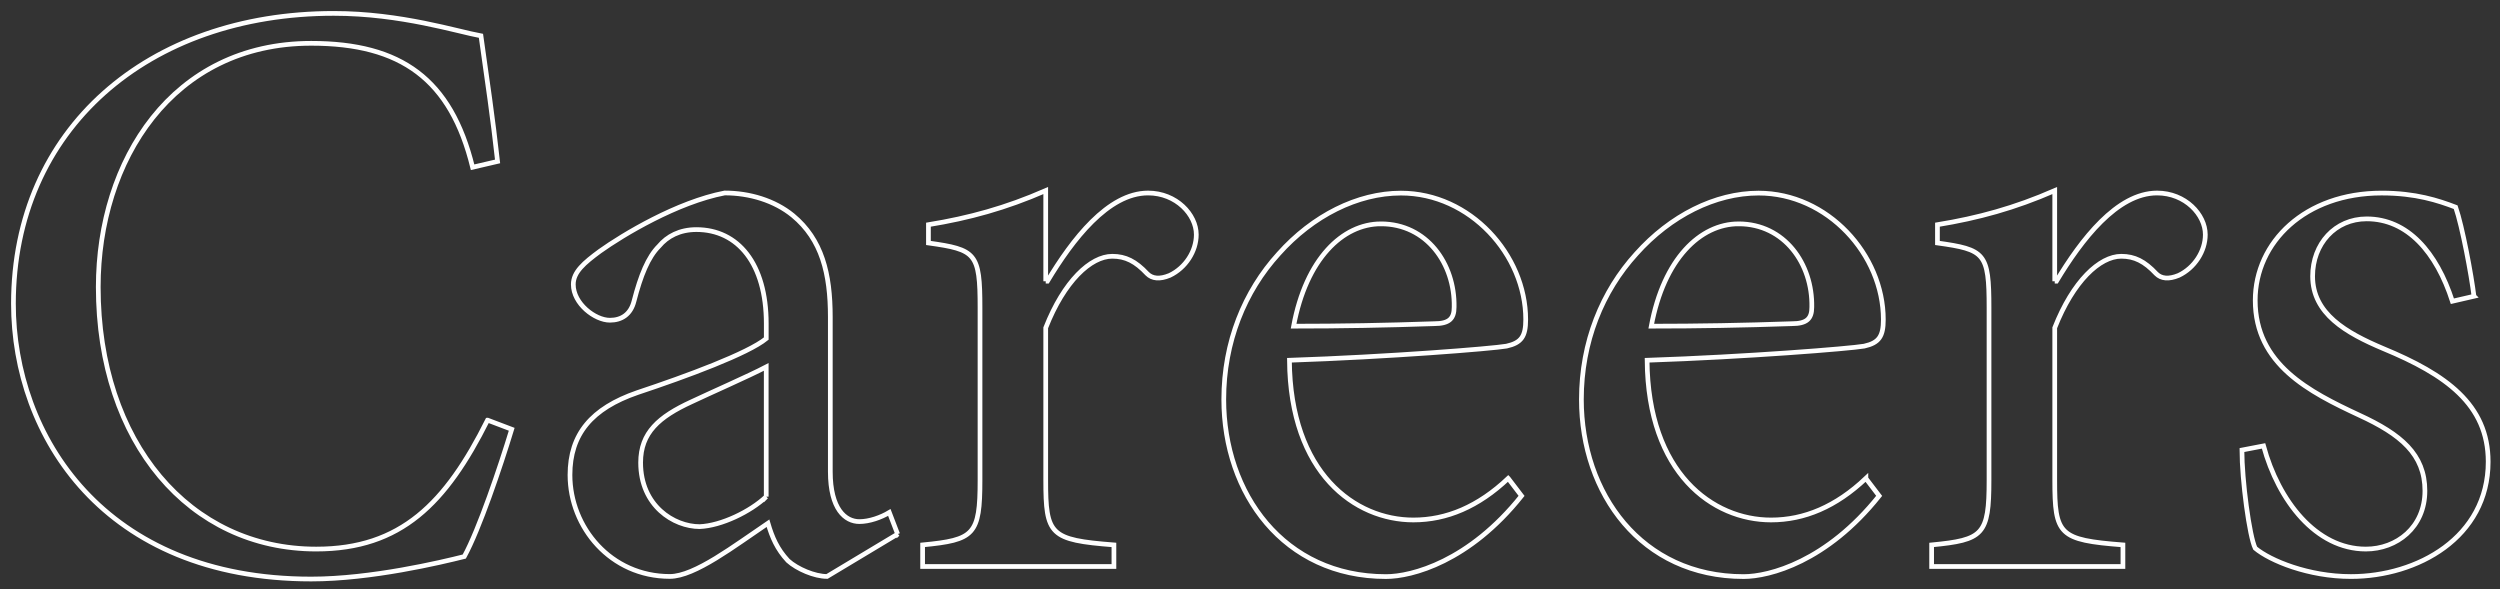 <svg xmlns="http://www.w3.org/2000/svg" xmlns:xlink="http://www.w3.org/1999/xlink" id="Livello_1" viewBox="0 0 541.42 127.56"><rect x="0" y="0" width="541.42" height="127.56" fill="#333333" stroke="none"/><defs><style>      .st0, .st1 {        fill: none;      }      .st1 {        stroke: #fff;        stroke-width: 1.02px;      }      .st2 {        clip-path: url(#clippath);      }    </style><clipPath id="clippath"><rect class="st0" x="1.41" y="1.4" width="538.94" height="125.5"></rect></clipPath></defs><g class="st2"><path class="st1" d="M535.78,64.15c-.54-4.5-2.52-15.13-3.96-19.28-3.78-1.44-8.65-3.06-16.03-3.06-16.57,0-27.38,10.63-27.38,23.24,0,13.87,11.71,19.82,22.52,24.86,9.01,4.14,14.23,8.47,14.23,16.39s-6.12,12.61-12.79,12.61c-10.81,0-18.92-10.45-22.16-22.34l-4.68.9c0,6.49,1.62,18.74,2.88,21.26,3.24,2.7,11.53,6.13,20.72,6.13,14.41,0,29.73-8.47,29.73-24.86,0-12.43-9.19-18.91-22.7-24.5-8.11-3.42-15.32-7.57-15.32-15.67,0-7.02,4.87-12.43,11.71-12.43,8.83,0,15.13,7.21,18.56,17.84l4.68-1.08ZM444.99,60.91v-19.64c-8.65,3.78-16.58,5.95-25.4,7.39v3.96c10.27,1.44,11.17,2.16,11.17,14.05v37.29c0,11.89-1.26,12.97-12.43,14.05v4.68h41.43v-4.68c-13.87-1.08-14.77-2.16-14.77-14.05v-32.97c3.96-10.09,9.73-15.49,14.41-15.49,2.88,0,5.04,1.08,7.57,3.78,1.08,1.08,2.7,1.26,4.87.36,3.42-1.62,5.76-5.22,5.76-8.83,0-4.32-4.32-9.01-10.45-9.01-8.65,0-16.39,10.09-21.8,19.1h-.36ZM376.53,48.48c9.91,0,16.03,8.65,15.85,18.02,0,2.52-1.08,3.6-4.32,3.6-10.45.36-20.36.54-30.45.54,2.7-14.59,10.63-22.16,18.92-22.16ZM404.09,103.6c-6.48,6.13-13.33,9.01-20.54,9.01-12.61,0-26.66-10.09-26.84-34.59,21.44-.72,43.95-2.52,47.02-3.06,3.24-.72,4.14-2.16,4.14-5.76,0-14.05-12.07-27.38-27.02-27.38-9.37,0-19.09,4.87-26.48,13.15-7.39,8.11-11.89,19.1-11.89,31.53,0,20.36,12.97,38.37,35.13,38.37,5.58,0,18.01-3.24,29.36-17.48l-2.88-3.78ZM299.07,48.48c9.91,0,16.03,8.65,15.85,18.02,0,2.52-1.08,3.6-4.32,3.6-10.45.36-20.36.54-30.45.54,2.7-14.59,10.63-22.16,18.92-22.16ZM326.63,103.6c-6.48,6.13-13.33,9.01-20.54,9.01-12.61,0-26.66-10.09-26.84-34.59,21.44-.72,43.95-2.52,47.02-3.06,3.24-.72,4.15-2.16,4.15-5.76,0-14.05-12.07-27.38-27.02-27.38-9.37,0-19.1,4.87-26.48,13.15-7.39,8.11-11.89,19.1-11.89,31.53,0,20.36,12.97,38.37,35.13,38.37,5.59,0,18.02-3.24,29.36-17.48l-2.88-3.78ZM226.47,60.91v-19.64c-8.65,3.78-16.57,5.95-25.4,7.39v3.96c10.27,1.44,11.17,2.16,11.17,14.05v37.29c0,11.89-1.26,12.97-12.43,14.05v4.68h41.43v-4.68c-13.87-1.08-14.77-2.16-14.77-14.05v-32.97c3.96-10.09,9.73-15.49,14.41-15.49,2.88,0,5.04,1.08,7.57,3.78,1.08,1.08,2.7,1.26,4.87.36,3.42-1.62,5.76-5.22,5.76-8.83,0-4.32-4.32-9.01-10.45-9.01-8.65,0-16.39,10.09-21.8,19.1h-.36ZM165.94,107.56c-3.42,3.24-9.73,6.3-14.41,6.49-5.59,0-12.79-4.5-12.79-13.87,0-6.48,3.96-9.91,10.99-13.15,3.78-1.8,12.43-5.59,16.21-7.57v28.1ZM194.4,115.67l-1.8-4.69c-1.8,1.08-4.32,1.98-6.48,1.98-3.06,0-6.3-2.7-6.3-10.81v-33.51c0-9.37-1.8-16.76-8.11-21.98-3.96-3.24-9.37-4.87-14.77-4.87-10.27,1.98-21.98,9.01-27.02,12.61-3.42,2.52-5.76,4.5-5.76,7.2,0,4.15,4.68,7.75,7.93,7.75,2.52,0,4.5-1.26,5.22-4.14,1.44-5.59,3.06-9.55,5.4-11.89,1.8-2.16,4.5-3.6,8.11-3.6,9,0,15.13,7.39,15.13,20.36v3.24c-3.96,3.24-17.11,8.11-27.92,11.71-9.91,3.42-14.59,9-14.59,17.83,0,11.35,8.83,21.98,21.62,21.98,5.41,0,14.05-6.67,21.26-11.53.9,3.06,1.98,5.59,4.32,8.11,1.98,1.8,5.77,3.42,8.47,3.42l15.31-9.19ZM105.59,90.99c-9.01,18.02-18.74,27.92-37.11,27.92-27.38,0-47.2-23.06-47.2-56.75,0-27.38,16.04-52.78,46.12-52.78,19.46,0,30.26,7.75,34.95,26.84l5.41-1.26c-1.08-9.73-2.16-16.93-3.6-27.2-5.04-.9-17.29-4.86-31.89-4.86C32.09,2.9,2.91,27.94,2.91,65.77c0,28.64,19.64,59.63,64.49,59.63,12.97,0,28.1-3.6,33.15-4.87,3.24-5.94,7.75-19.28,10.27-27.56l-5.22-1.98Z"></path></g></svg>
